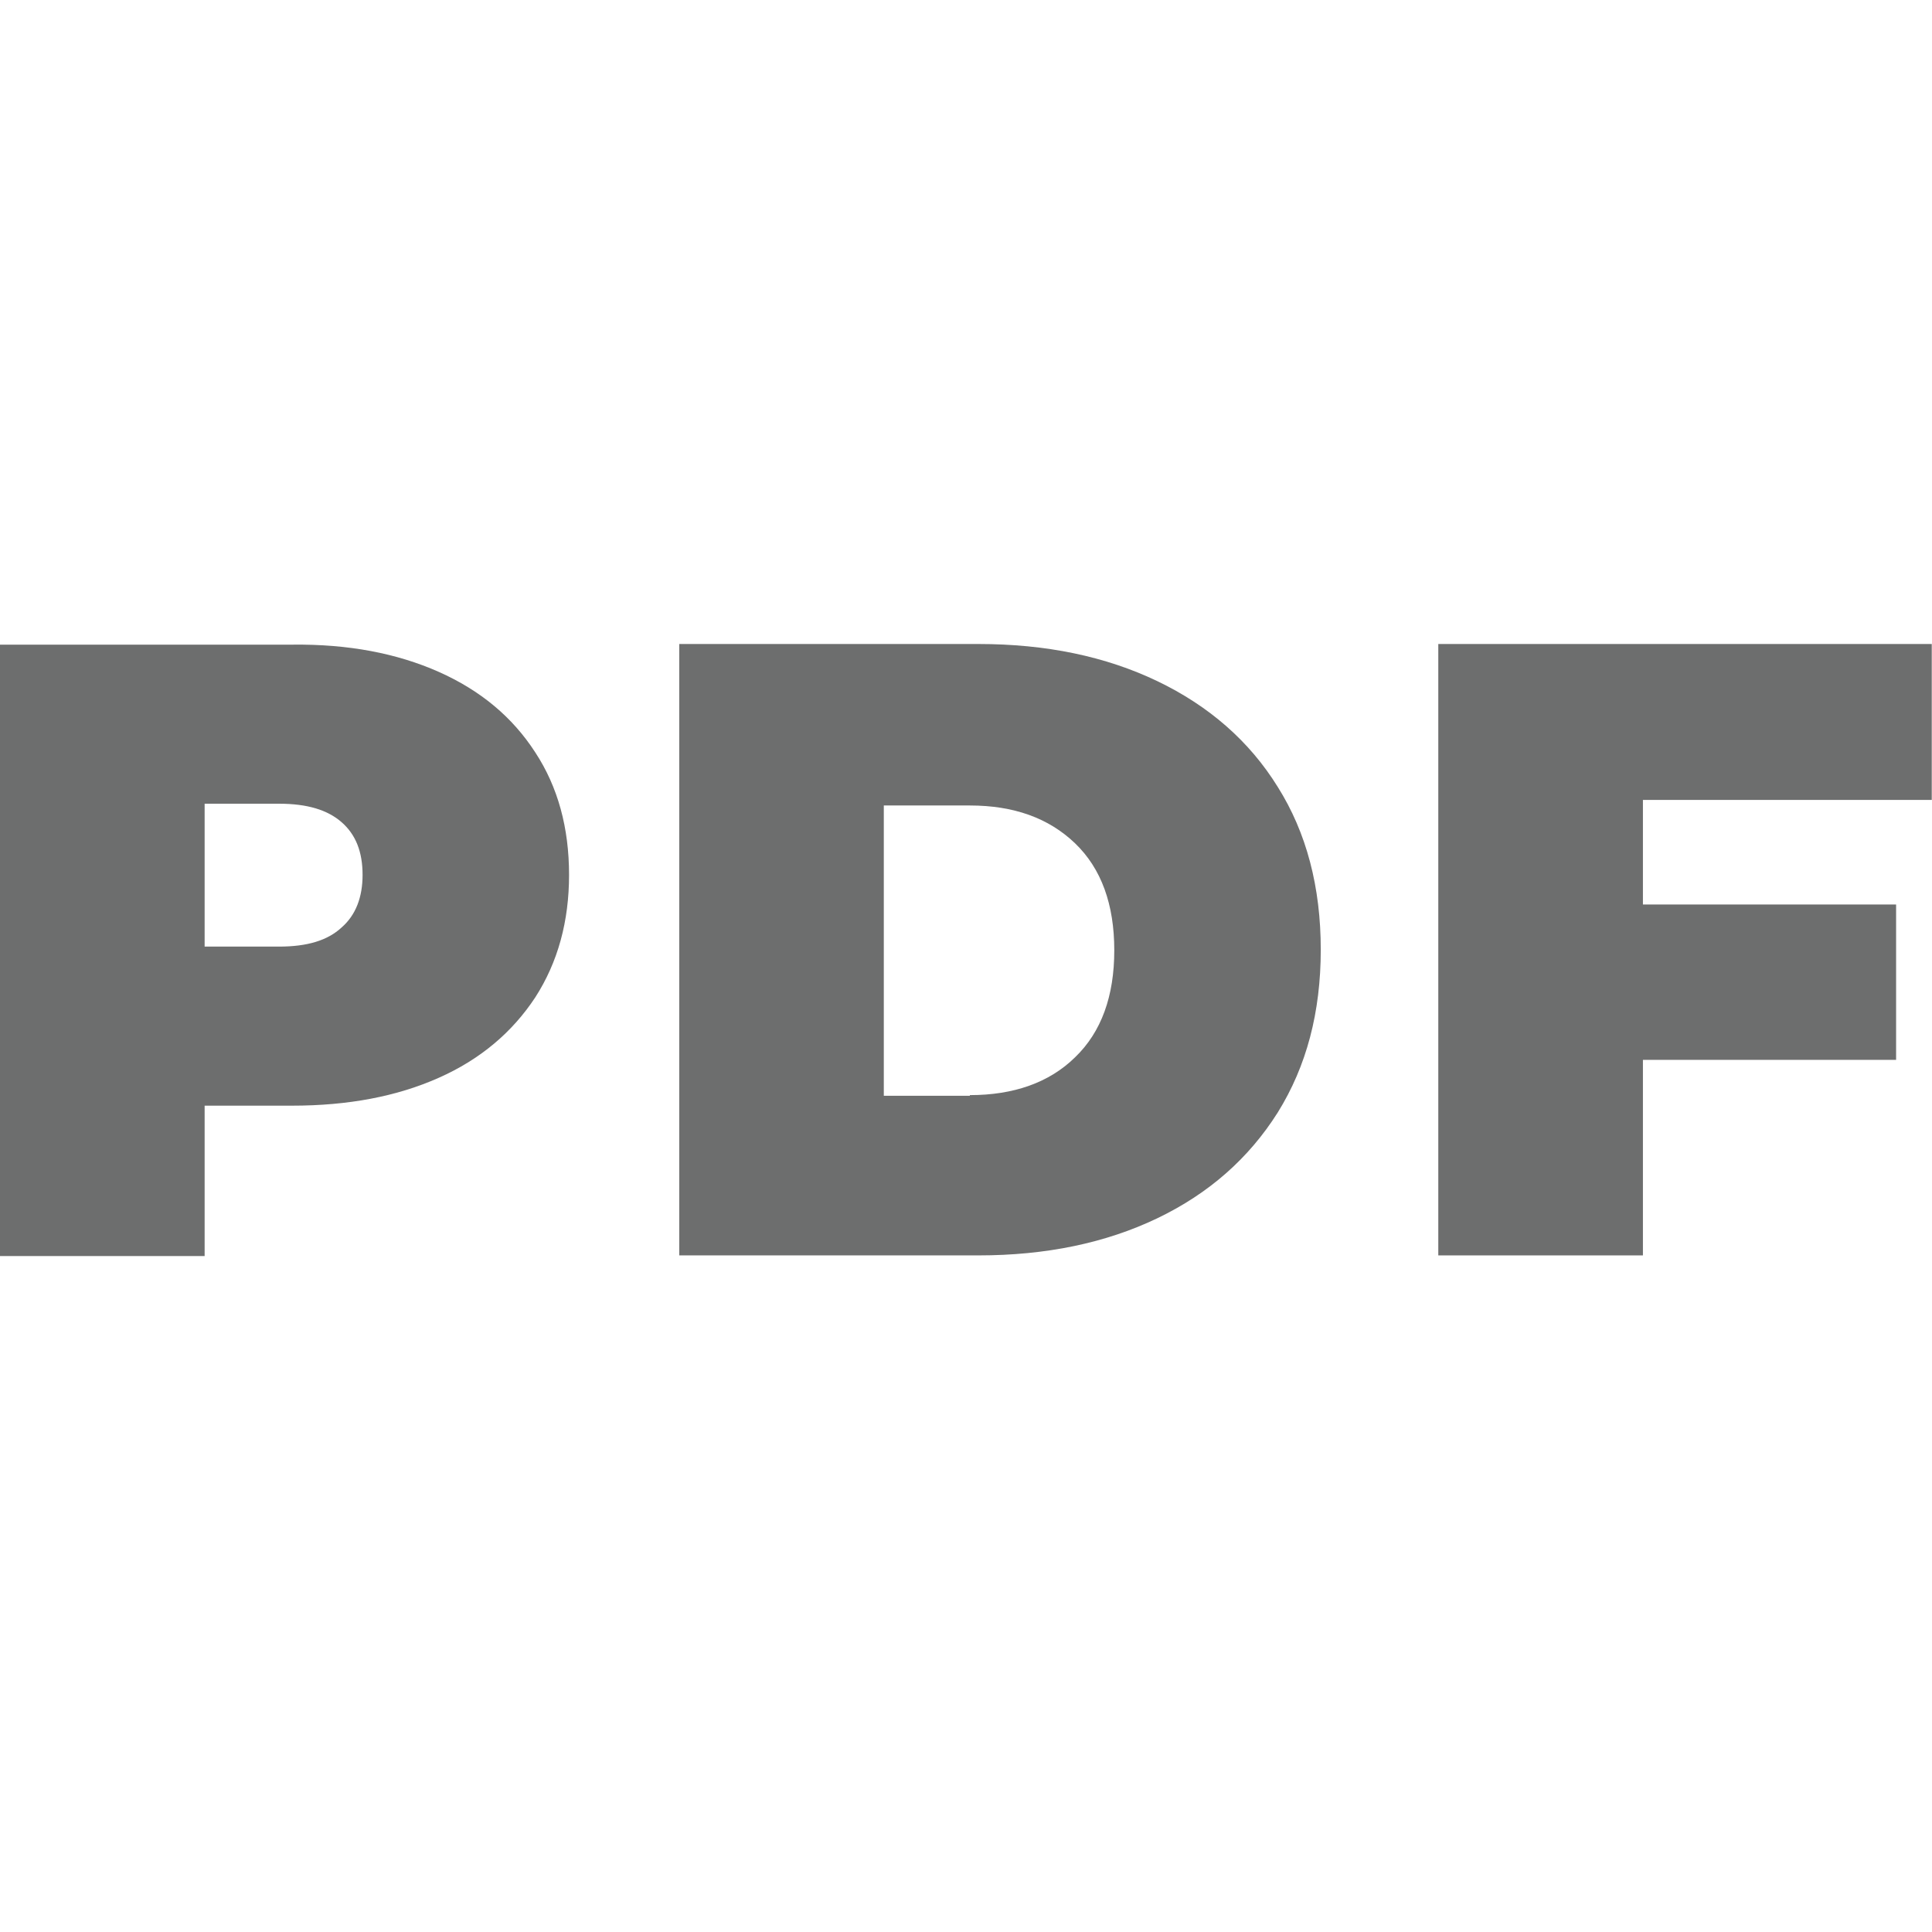 <svg width="24" height="24" viewBox="0 0 24 24" fill="none" xmlns="http://www.w3.org/2000/svg">
<path d="M5.45 8.346C5.969 8.577 6.366 8.908 6.649 9.346C6.931 9.776 7.069 10.284 7.069 10.868C7.069 11.444 6.931 11.952 6.649 12.39C6.366 12.82 5.969 13.159 5.45 13.389C4.931 13.62 4.328 13.735 3.626 13.735H2.542V15.603H0V8.008H3.634C4.328 8 4.931 8.116 5.45 8.346ZM4.244 11.521C4.42 11.367 4.504 11.145 4.504 10.868C4.504 10.583 4.42 10.368 4.244 10.214C4.069 10.061 3.817 9.984 3.466 9.984H2.542V11.759H3.466C3.817 11.759 4.069 11.683 4.244 11.521Z" fill="#6D6E6E"/>
<path d="M8.438 8H12.155C12.995 8 13.735 8.154 14.376 8.461C15.018 8.769 15.521 9.207 15.873 9.776C16.231 10.345 16.407 11.021 16.407 11.797C16.407 12.574 16.231 13.243 15.873 13.819C15.514 14.388 15.018 14.826 14.376 15.134C13.735 15.441 12.995 15.595 12.155 15.595H8.438V8ZM12.048 13.604C12.59 13.604 13.033 13.45 13.354 13.135C13.682 12.82 13.842 12.374 13.842 11.805C13.842 11.236 13.682 10.79 13.354 10.475C13.025 10.16 12.59 10.006 12.048 10.006H10.979V13.612H12.048V13.604Z" fill="#6D6E6E"/>
<path d="M20.409 9.937V11.236H23.554V13.166H20.409V15.595H17.867V8H23.997V9.937H20.409Z" fill="#6D6E6E"/>
</svg>
